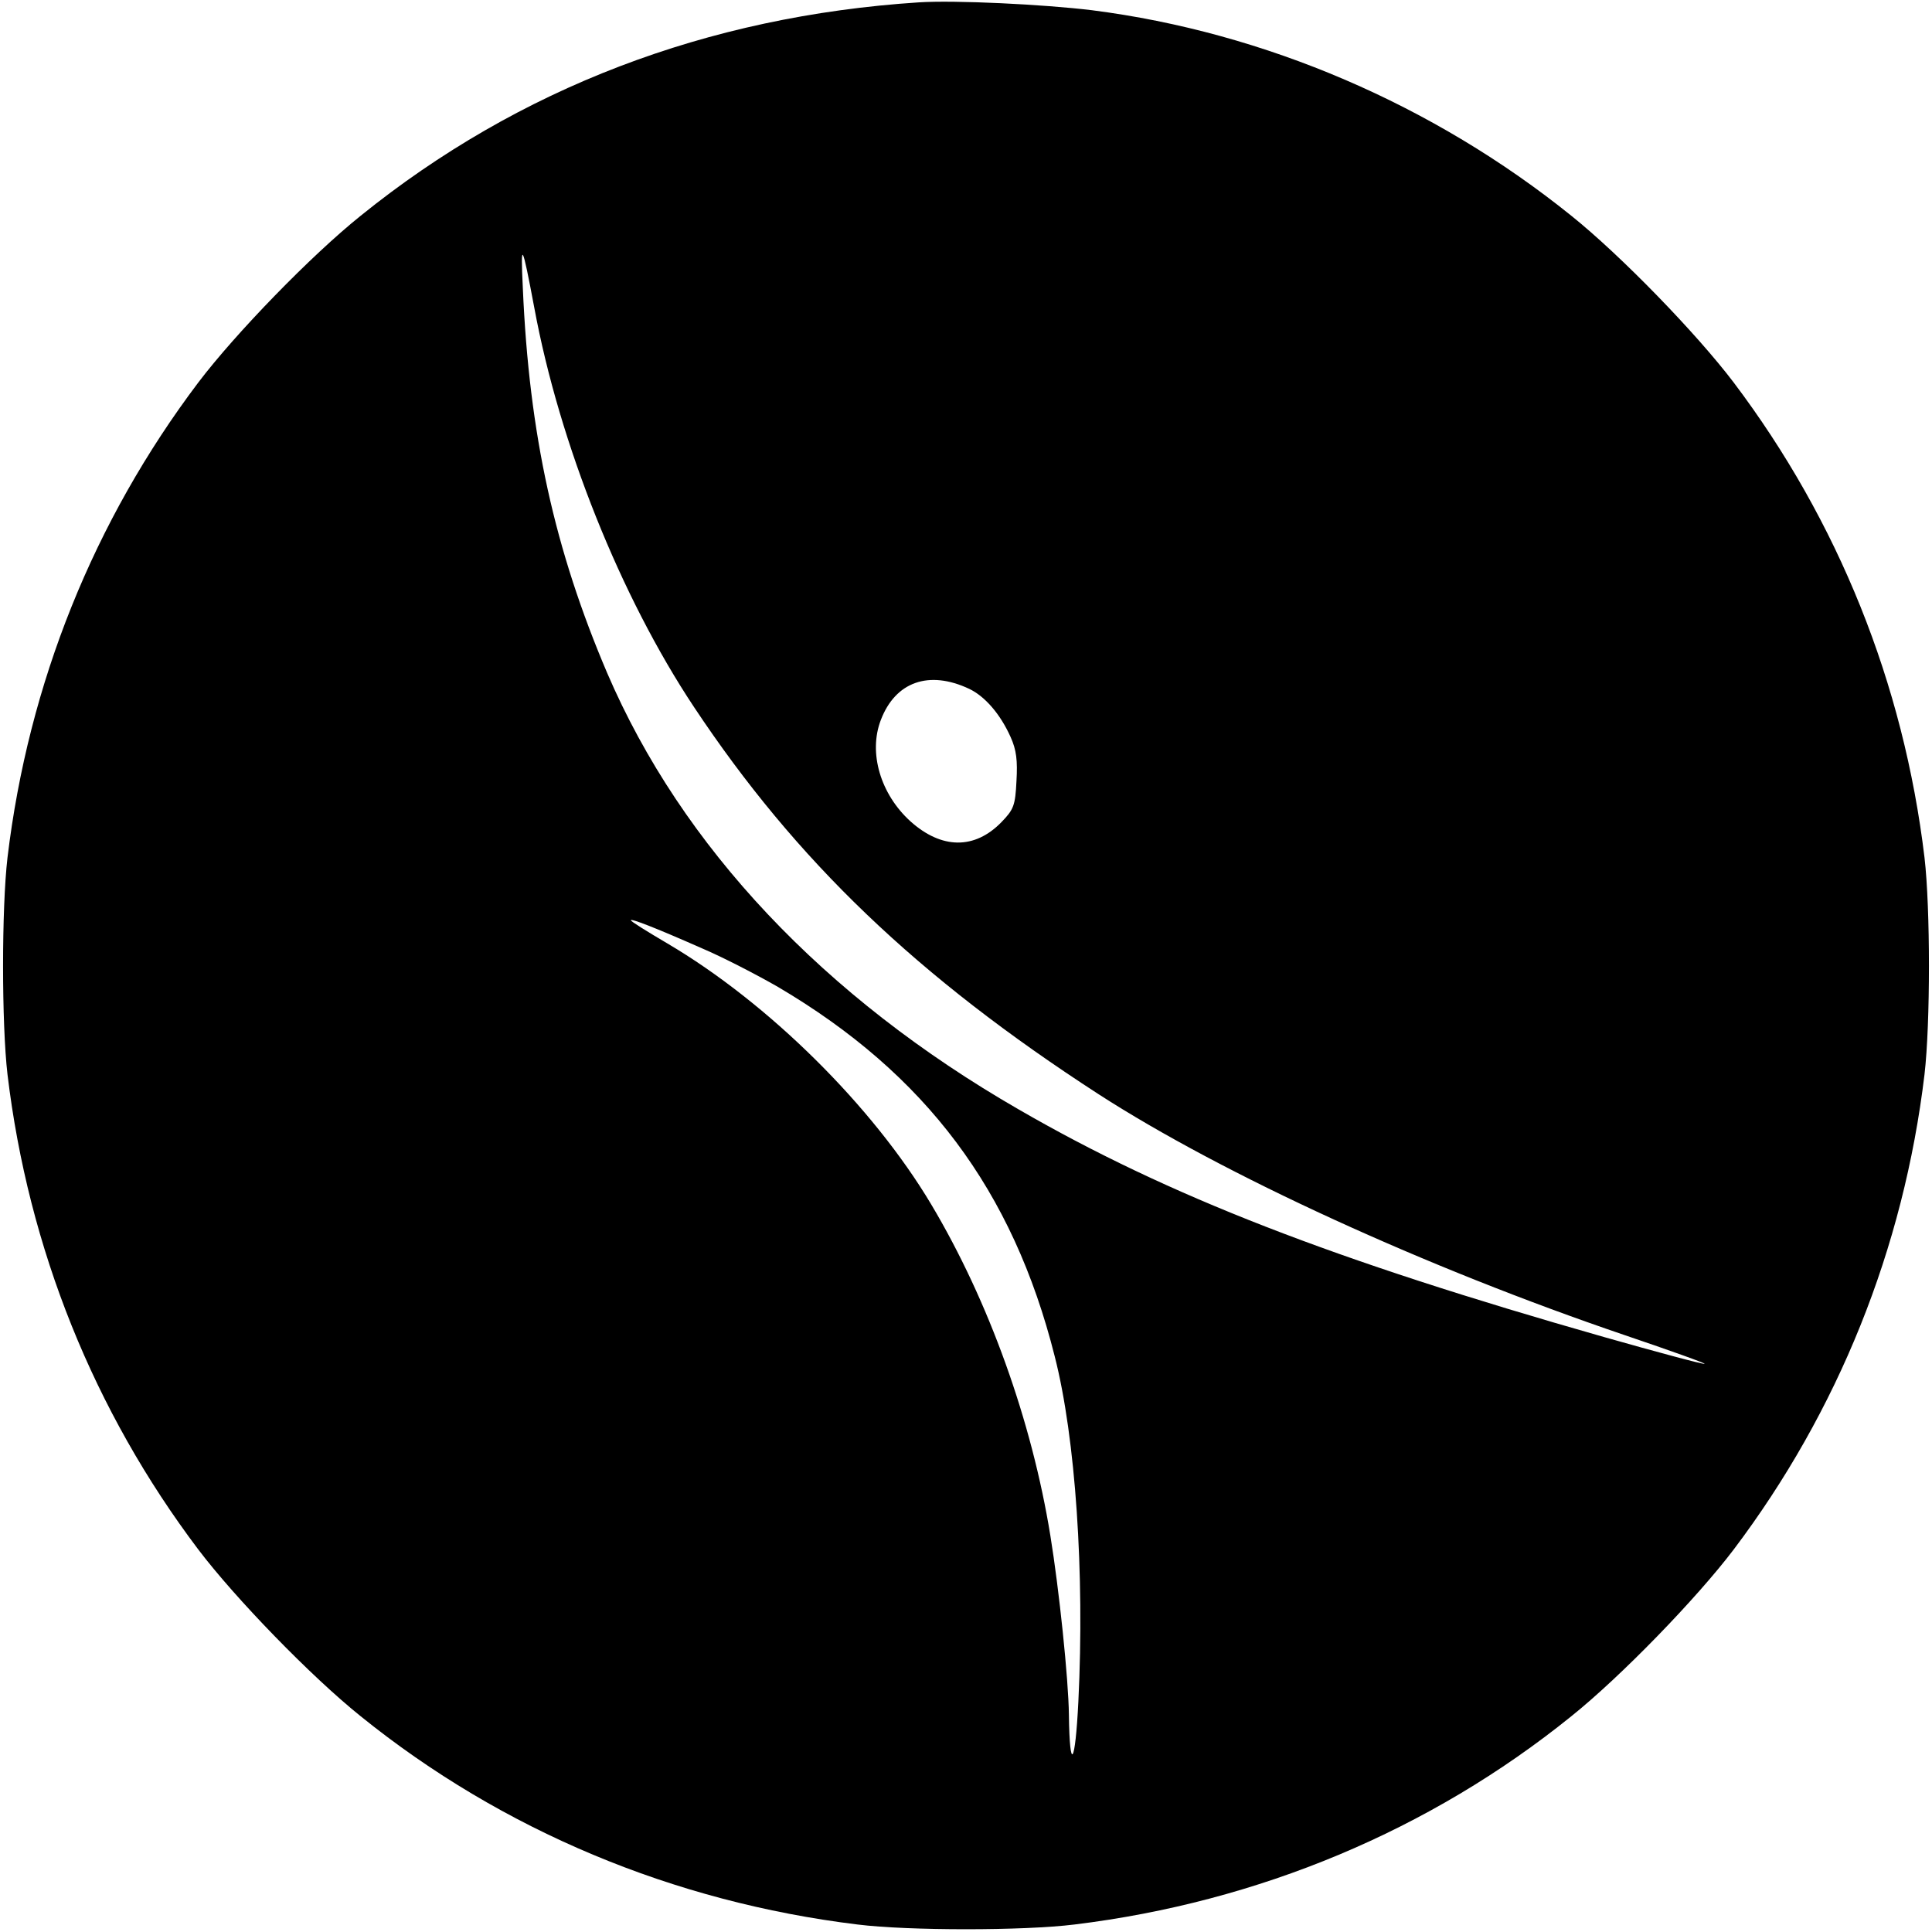 <?xml version="1.0" standalone="no"?>
<!DOCTYPE svg PUBLIC "-//W3C//DTD SVG 20010904//EN"
 "http://www.w3.org/TR/2001/REC-SVG-20010904/DTD/svg10.dtd">
<svg version="1.0" xmlns="http://www.w3.org/2000/svg"
 width="490pt" height="490pt" viewBox="0 0 490 490"
 preserveAspectRatio="xMidYMid meet">
<g transform="translate(0,490) scale(0.1,-0.1)"
fill="#000000" stroke="none">
<path d="M2330 4894 c-537 -35 -1015 -218 -1415 -541 -126 -101 -318 -299
-412 -423 -265 -351 -431 -763 -484 -1205 -15 -129 -15 -421 0 -550 53 -442
219 -854 484 -1205 94 -124 286 -322 412 -423 358 -289 793 -471 1260 -528
129 -16 421 -16 550 0 467 57 902 239 1260 528 126 101 318 299 412 423 265
351 431 763 484 1205 15 129 15 421 0 550 -53 442 -219 854 -484 1205 -94 124
-286 322 -412 423 -349 281 -777 465 -1215 521 -123 15 -349 26 -440 20z
m-975 -774 c64 -346 219 -733 405 -1013 259 -390 566 -684 1026 -982 316 -204
831 -440 1334 -611 118 -40 210 -73 203 -73 -6 -1 -121 30 -255 68 -688 196
-1105 358 -1484 577 -495 285 -855 667 -1044 1107 -133 312 -198 604 -214 977
-6 122 -2 115 29 -50z m1103 -967 c40 -19 79 -64 105 -122 15 -33 18 -60 15
-112 -3 -62 -7 -72 -38 -104 -68 -70 -152 -69 -231 2 -76 69 -107 174 -75 257
37 97 122 127 224 79z m-678 -658 c52 -22 139 -67 193 -98 375 -221 596 -516
702 -937 53 -207 76 -551 60 -875 -8 -162 -22 -182 -24 -35 -1 92 -25 320 -47
455 -47 291 -156 595 -302 840 -149 250 -413 511 -669 662 -51 30 -93 56 -93
59 0 5 60 -18 180 -71z"/>
</g>
</svg>
